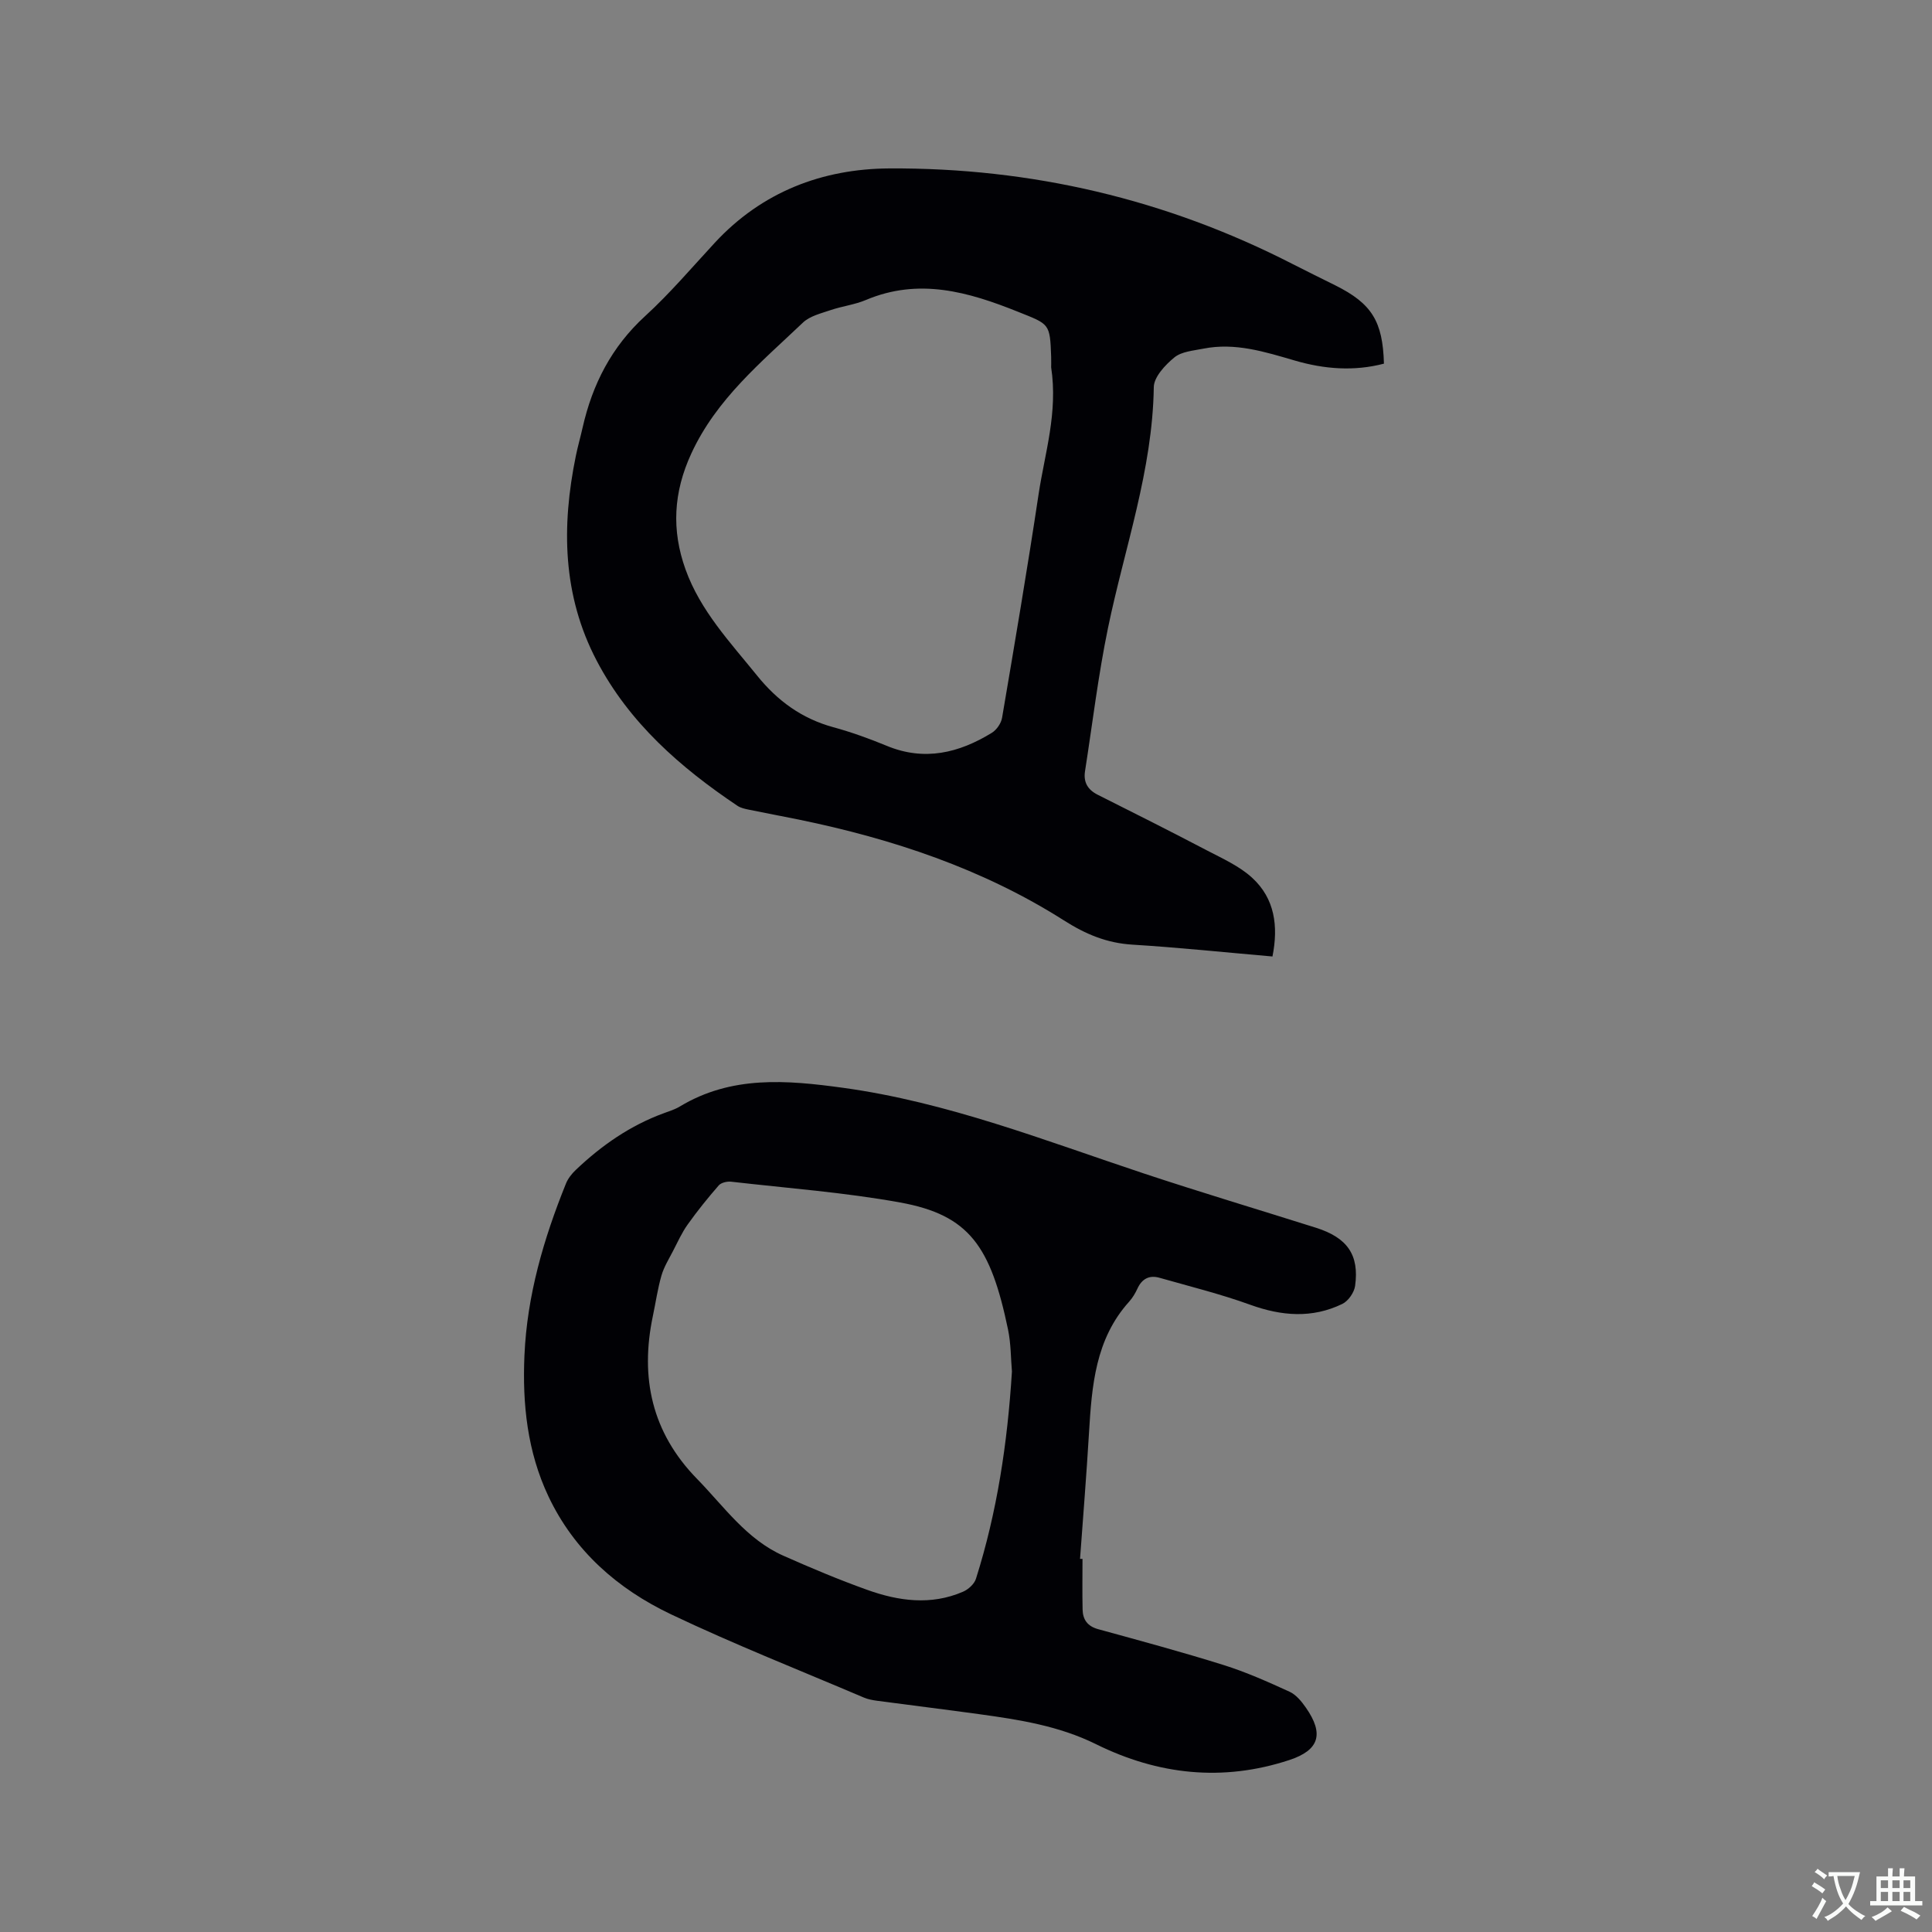 <svg enable-background="new 0 0 400 400" viewBox="0 0 400 400" xmlns="http://www.w3.org/2000/svg"><rect x="0" y="0" width="400" height="400" fill="#808080" stroke="none"/><path d="m286.53 75.29c-6.18 1.62-12.34 1.14-18.41-.63-6.22-1.81-12.4-3.79-19-2.47-2.06.41-4.49.59-5.98 1.81-1.89 1.55-4.23 4.04-4.26 6.15-.25 17.2-6.04 33.26-9.47 49.81-2.03 9.81-3.22 19.8-4.77 29.72-.35 2.26.55 3.82 2.62 4.86 7.55 3.79 15.11 7.59 22.59 11.51 3.25 1.7 6.76 3.26 9.41 5.7 4.65 4.27 5.45 9.96 4.19 16.28-9.81-.85-19.38-1.86-28.98-2.45-5.33-.33-9.67-2.14-14.23-5.04-16.81-10.67-35.47-16.87-54.89-20.86-3.42-.7-6.86-1.33-10.28-2.04-.82-.17-1.71-.35-2.39-.81-11.83-7.94-22.39-17.17-29.13-30.02-7.1-13.52-7.32-27.82-4.33-42.41.4-1.97.96-3.9 1.4-5.86 2.03-8.97 6-16.74 12.94-23.09 5.15-4.71 9.7-10.08 14.45-15.21 9.75-10.52 22.23-15.29 36.11-15.37 29.37-.16 57.33 6.36 83.55 19.82 2.92 1.5 5.87 2.93 8.81 4.4 7.52 3.76 9.81 7.41 10.05 16.2zm-68.9.75c0-.26.03-1.22 0-2.17-.24-6.99-.36-6.71-6.89-9.33-10.29-4.13-20.52-7.06-31.47-2.43-2.32.98-4.92 1.28-7.32 2.1-1.99.68-4.29 1.22-5.72 2.59-8.63 8.21-17.88 15.78-23.1 27.09-3.73 8.08-4.11 15.89-1.2 24 3.07 8.56 9.25 15.09 14.84 22.01 4.19 5.19 9.23 8.87 15.72 10.65 3.77 1.03 7.48 2.37 11.09 3.86 7.81 3.24 14.96 1.49 21.77-2.69.99-.61 1.93-1.97 2.12-3.12 2.63-15.46 5.25-30.91 7.58-46.41 1.28-8.42 4-16.74 2.58-26.15z" fill="#010105"/><path d="m224.12 322.75c0 3.5-.06 6.99.02 10.49.05 2.09 1.01 3.45 3.21 4.06 8.67 2.38 17.35 4.72 25.93 7.41 4.7 1.47 9.24 3.5 13.72 5.55 1.35.62 2.48 2.01 3.37 3.29 3.79 5.43 2.79 8.8-3.44 10.85-13.77 4.53-27.17 3.07-40.02-3.29-7.67-3.79-15.89-5.07-24.18-6.21-7.03-.97-14.08-1.83-21.11-2.77-.94-.13-1.91-.3-2.77-.67-13.34-5.68-26.84-11.01-39.92-17.23-11.02-5.24-20.03-13.1-25.39-24.44-4.36-9.24-5.4-19.08-4.96-29.15.54-12.44 3.98-24.18 8.61-35.63.42-1.03 1.19-2 2.01-2.78 5.35-5.09 11.31-9.24 18.31-11.78 1.09-.4 2.23-.75 3.22-1.35 10.7-6.46 22.12-5.49 33.83-3.88 21.6 2.97 41.72 10.91 62.19 17.71 11.84 3.93 23.8 7.5 35.7 11.26 6.49 2.05 9 5.61 8.11 12.04-.19 1.37-1.41 3.13-2.64 3.73-6.27 3.04-12.59 2.52-19.09.17-6.13-2.22-12.49-3.79-18.77-5.58-2.11-.6-3.64.21-4.57 2.25-.44.95-1 1.9-1.7 2.68-7.04 7.8-7.74 17.49-8.33 27.27-.52 8.67-1.22 17.34-1.85 26 .16-.01.34 0 .51 0zm-14.61-38.79c-.23-2.61-.19-5.73-.81-8.71-3.59-17.21-8.01-23.69-22.34-26.29-11.53-2.09-23.29-2.96-34.96-4.3-.84-.1-2.07.18-2.58.75-2.26 2.59-4.43 5.28-6.43 8.09-1.22 1.7-2.09 3.66-3.06 5.53-.86 1.66-1.87 3.29-2.38 5.05-.79 2.74-1.19 5.58-1.78 8.38-2.69 12.8-.21 24.15 9.14 33.72 5.6 5.73 10.26 12.54 17.89 15.92 5.7 2.53 11.47 4.96 17.34 7.06 6.5 2.33 13.2 3.26 19.84.39 1.1-.47 2.34-1.6 2.68-2.68 4.37-13.81 6.52-28.01 7.45-42.91z" fill="#010105"/><g fill="#fafbfa"><path d="m377.9 391.2c-.2.3-.4.5-.6.8-.7-.6-1.4-1-2.2-1.5.2-.3.4-.5.5-.8.6.4 1.4.8 2.3 1.5zm-1.8 6.1c-.2-.2-.5-.4-.9-.6.4-.6.8-1.2 1.2-1.9s.7-1.3.9-1.9c.3.3.5.5.8.7-.7 1.3-1.4 2.6-2 3.7zm2.2-9c-.3.3-.5.5-.6.8-.6-.6-1.3-1.1-2-1.5.3-.3.5-.5.6-.7.6.5 1.3.9 2 1.4zm.3.2v-.9h2 4.5c-.3 1.3-.6 2.5-1 3.6s-.9 2.1-1.4 3c.4.5 1 1 1.6 1.4s1.2.8 1.9 1.1c-.3.2-.5.4-.8.8-.4-.3-1-.7-1.6-1.2s-1.2-1.1-1.6-1.6c-.5.6-1.1 1.1-1.7 1.6s-1.4.9-2.1 1.4c-.1-.3-.3-.5-.7-.8.6-.2 1.2-.5 1.9-1s1.4-1.1 2-1.8c-.5-.8-.9-1.6-1.2-2.5s-.6-2-.8-3.2c-.4.1-.7.1-1 .1zm2.5 2.7c.3 1 .7 1.7 1 2.2.3-.5.6-1.1 1-2s.6-1.9.9-3h-3.2-.4c.1.9.3 1.8.7 2.8z"/><path d="m396.5 388.5v1.5 3.6h1.5v.9c-.4 0-1 0-1.7 0h-7.9c-.5 0-.9 0-1.2 0v-.9h1.3v-3.5c0-.7 0-1.2 0-1.6h2.4c0-.8 0-1.4 0-1.7h1c0 .3-.1.8-.1 1.7h1.5c0-.8 0-1.4 0-1.7h1c0 .3-.1.9-.1 1.7zm-8.2 9.2c-.2-.3-.5-.5-.8-.8.8-.3 1.4-.6 1.9-.9s1-.7 1.4-1.1c.3.3.6.5.9.8-1.6 1-2.8 1.6-3.4 2zm2.6-6.8v-1.6h-1.5v1.6zm0 2.7v-1.9h-1.5v1.9zm2.4-2.7v-1.6h-1.5v1.6zm0 2.7v-1.9h-1.5v1.9zm.2 2 .7-.8c.4.2.9.5 1.6.8s1.3.7 1.8 1c-.3.3-.5.5-.8.8-.4-.3-1.5-1-3.3-1.8zm2-4.7v-1.6h-1.4v1.6zm0 2.7v-1.9h-1.4v1.9z"/></g></svg>